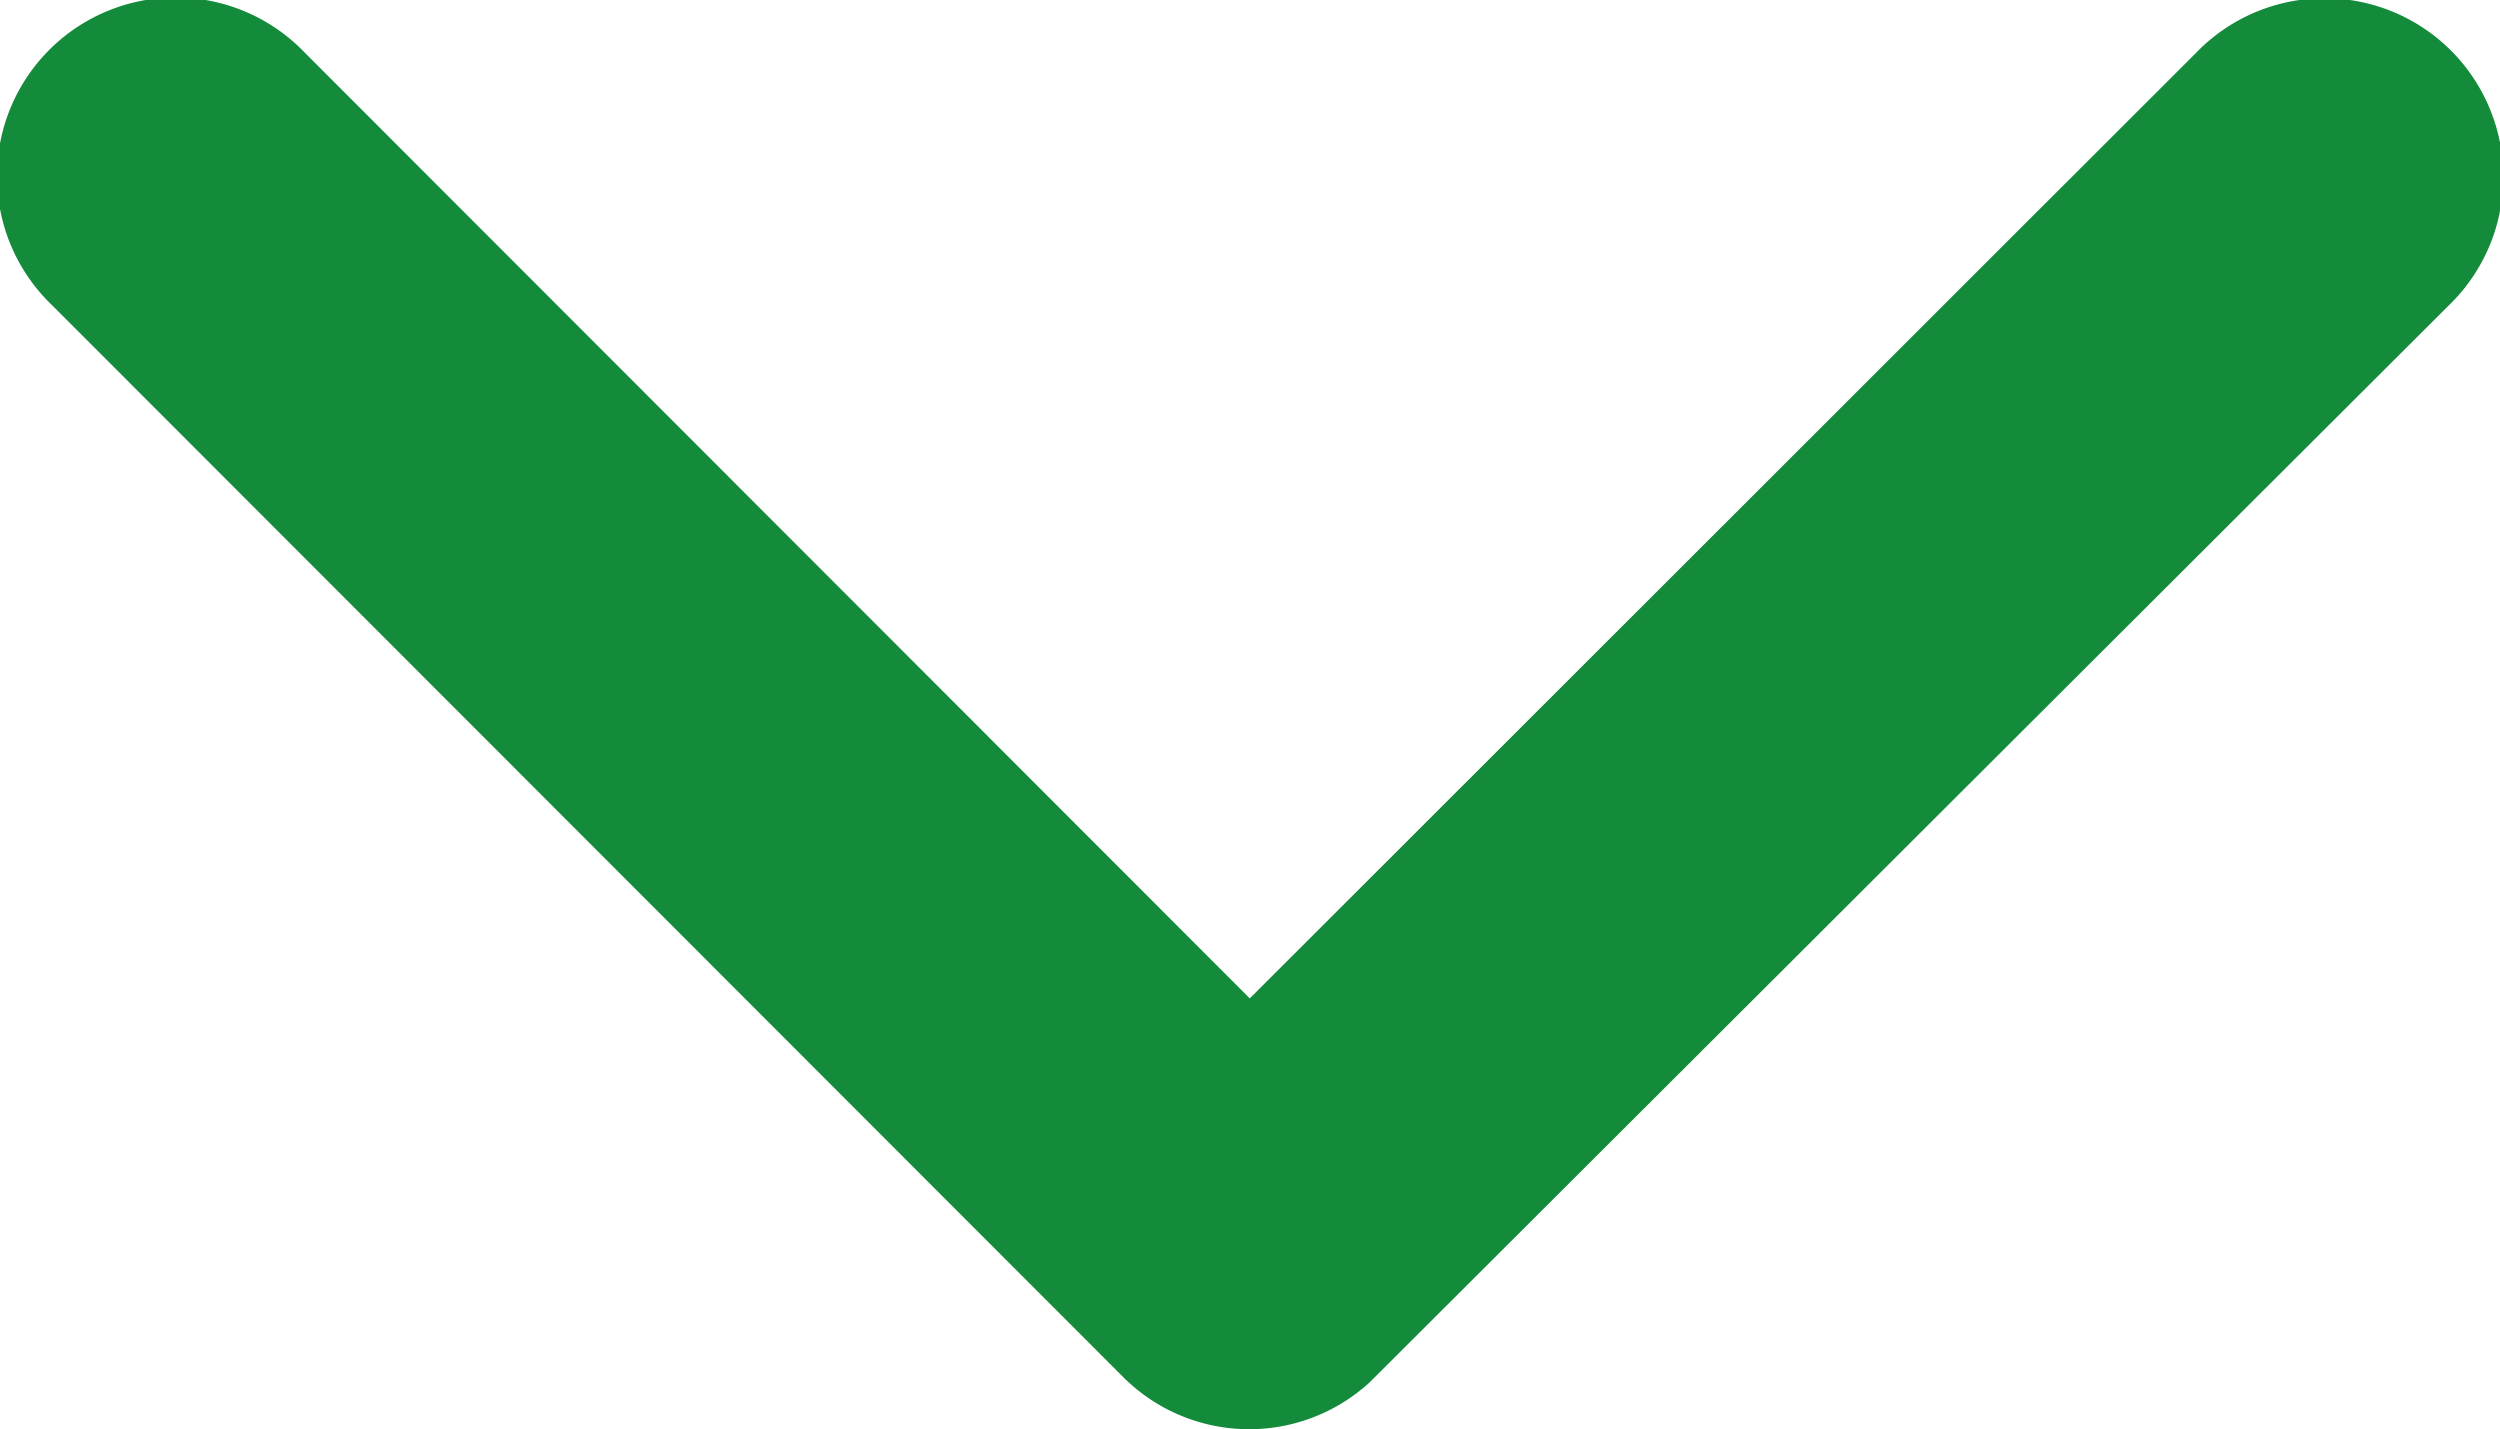 <svg xmlns="http://www.w3.org/2000/svg" width="17.055" height="9.75" viewBox="0 0 17.055 9.75">
  <path id="icon-toggle-arrow-line-green" d="M14.717,14.19l6.448,6.453a1.219,1.219,0,1,0,1.721-1.726L15.58,11.606A1.216,1.216,0,0,0,13.9,11.57L6.543,18.912a1.219,1.219,0,1,0,1.721,1.726Z" transform="translate(23.243 21.001) rotate(180)" fill="#138b3a"/>
</svg>
